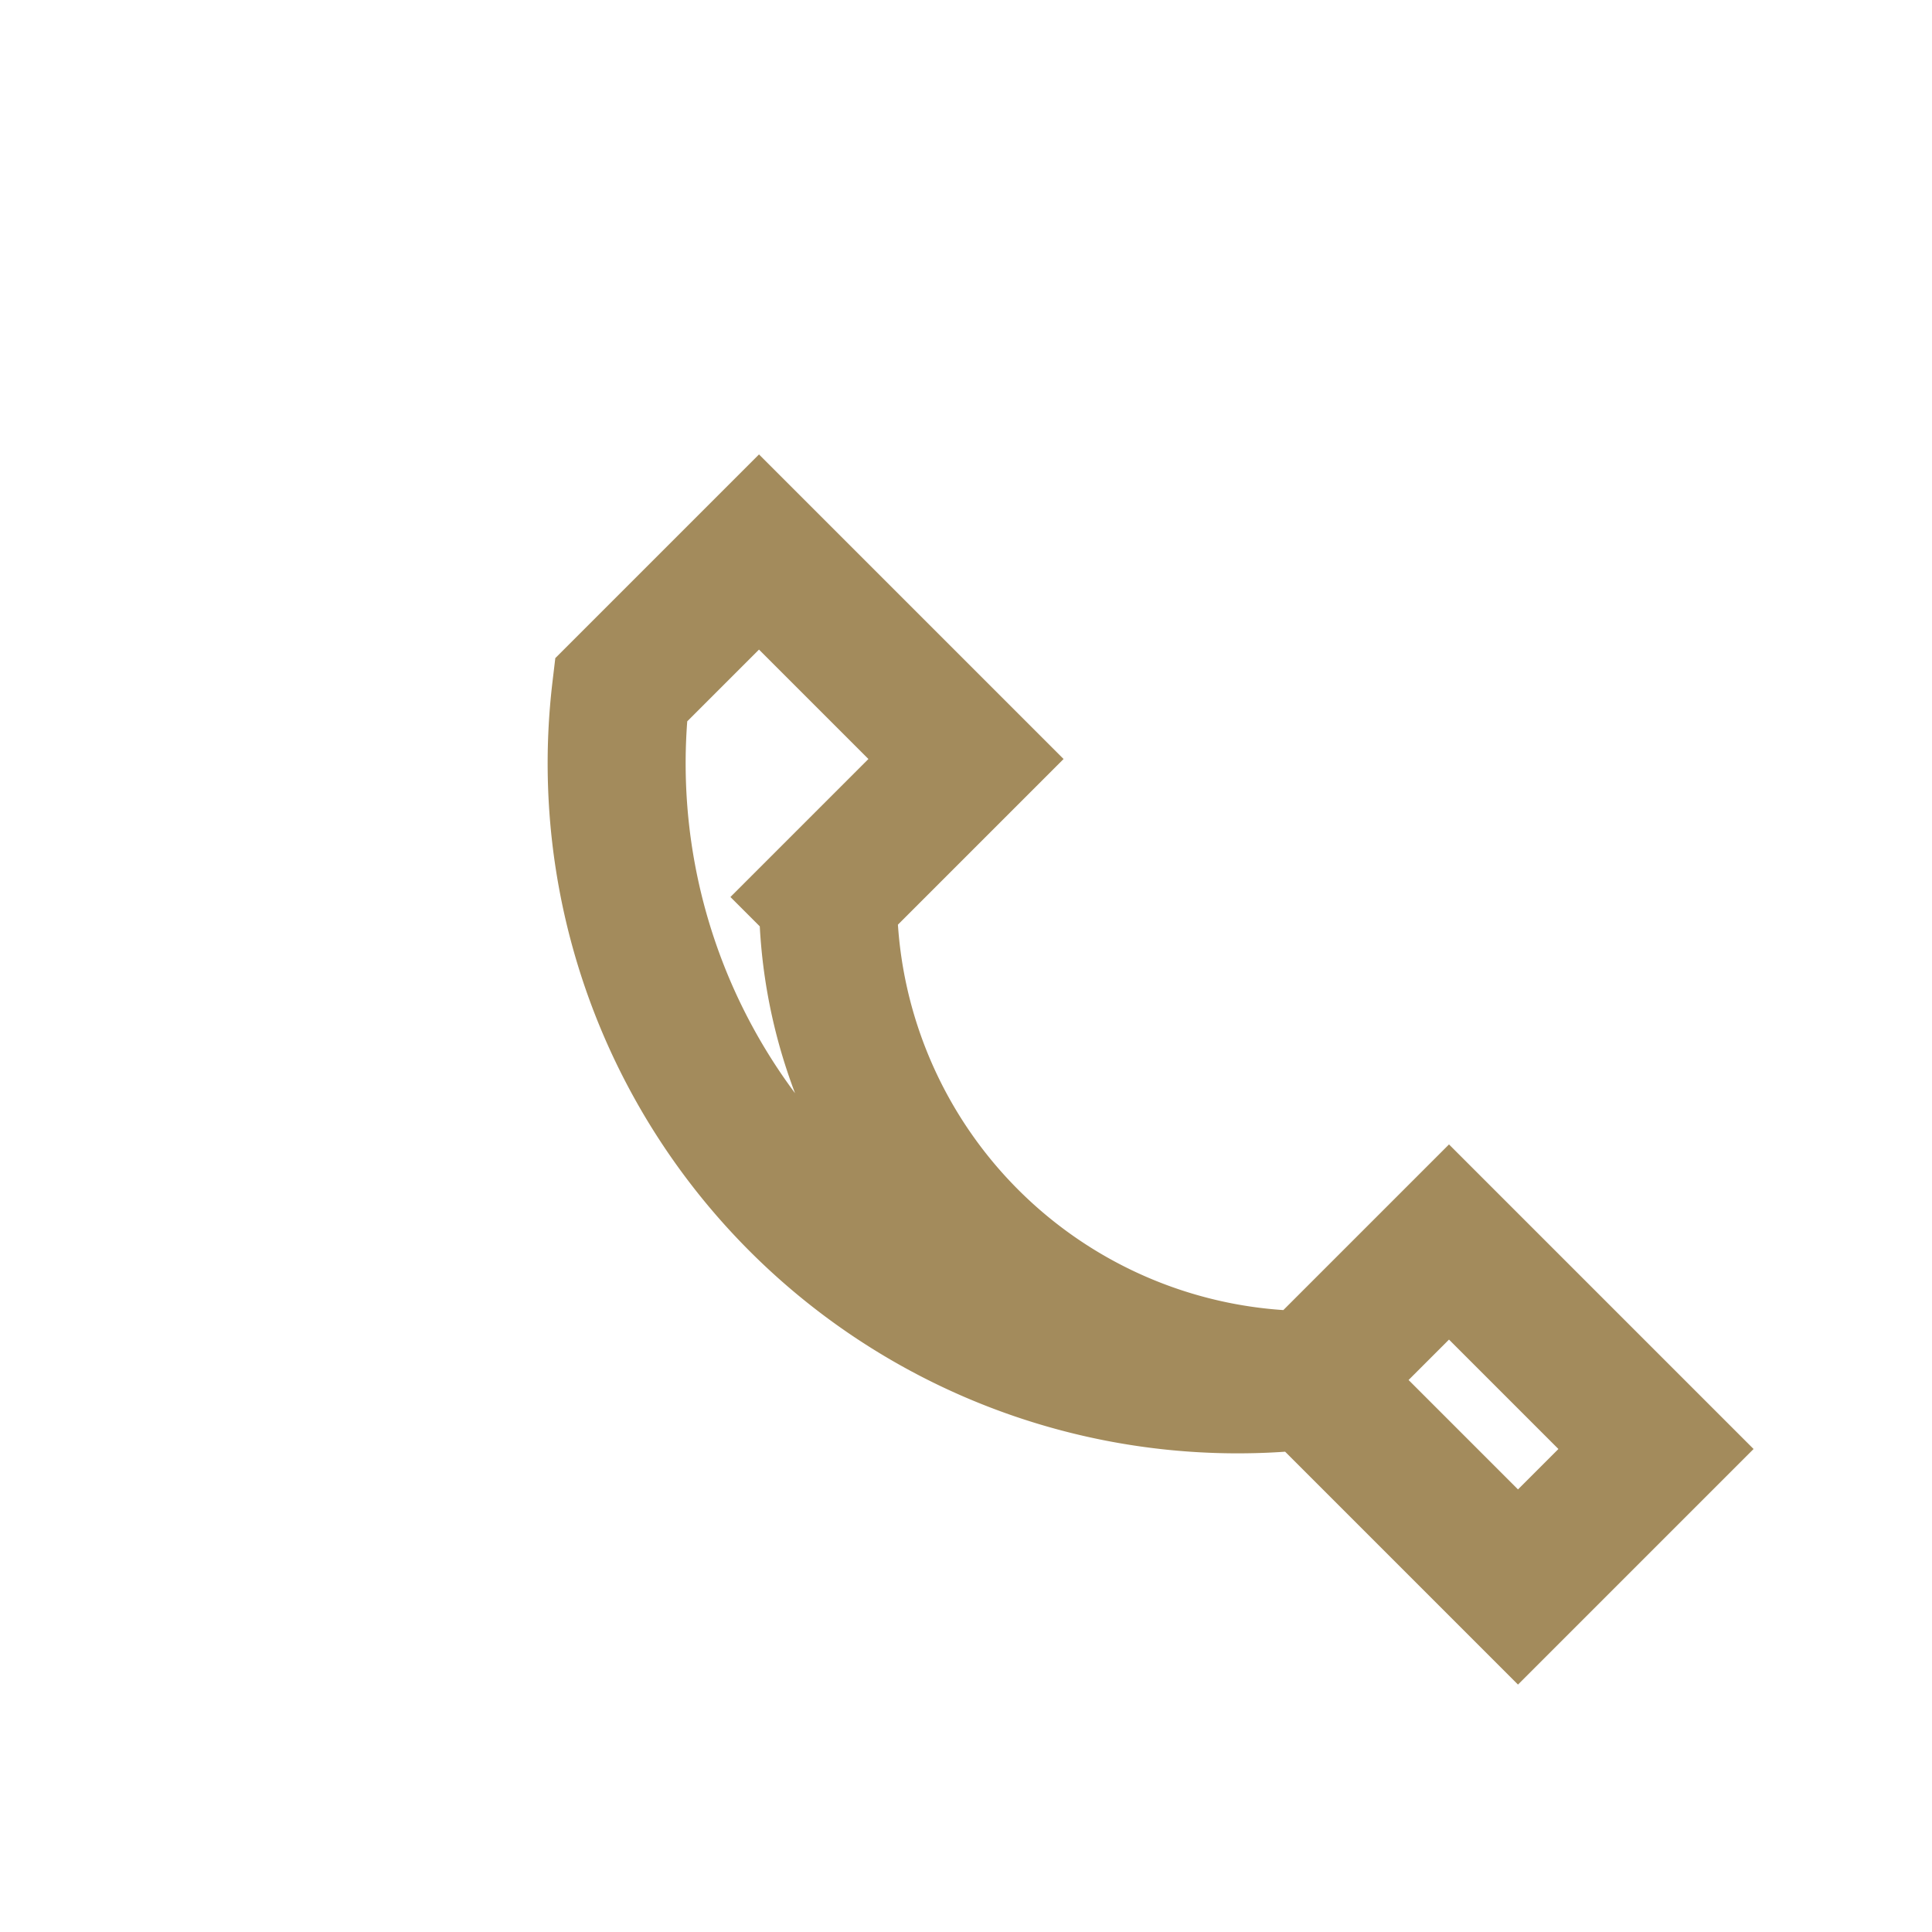 <?xml version="1.0" encoding="UTF-8"?>
<svg xmlns="http://www.w3.org/2000/svg" width="28" height="28" viewBox="0 0 28 28"><path d="M19 20a9 9 0 0 1-10-10l2-2 3 3-2 2a7 7 0 0 0 7 7l2-2 3 3-2 2z" fill="none" stroke="#A38B5C" stroke-width="2"/></svg>